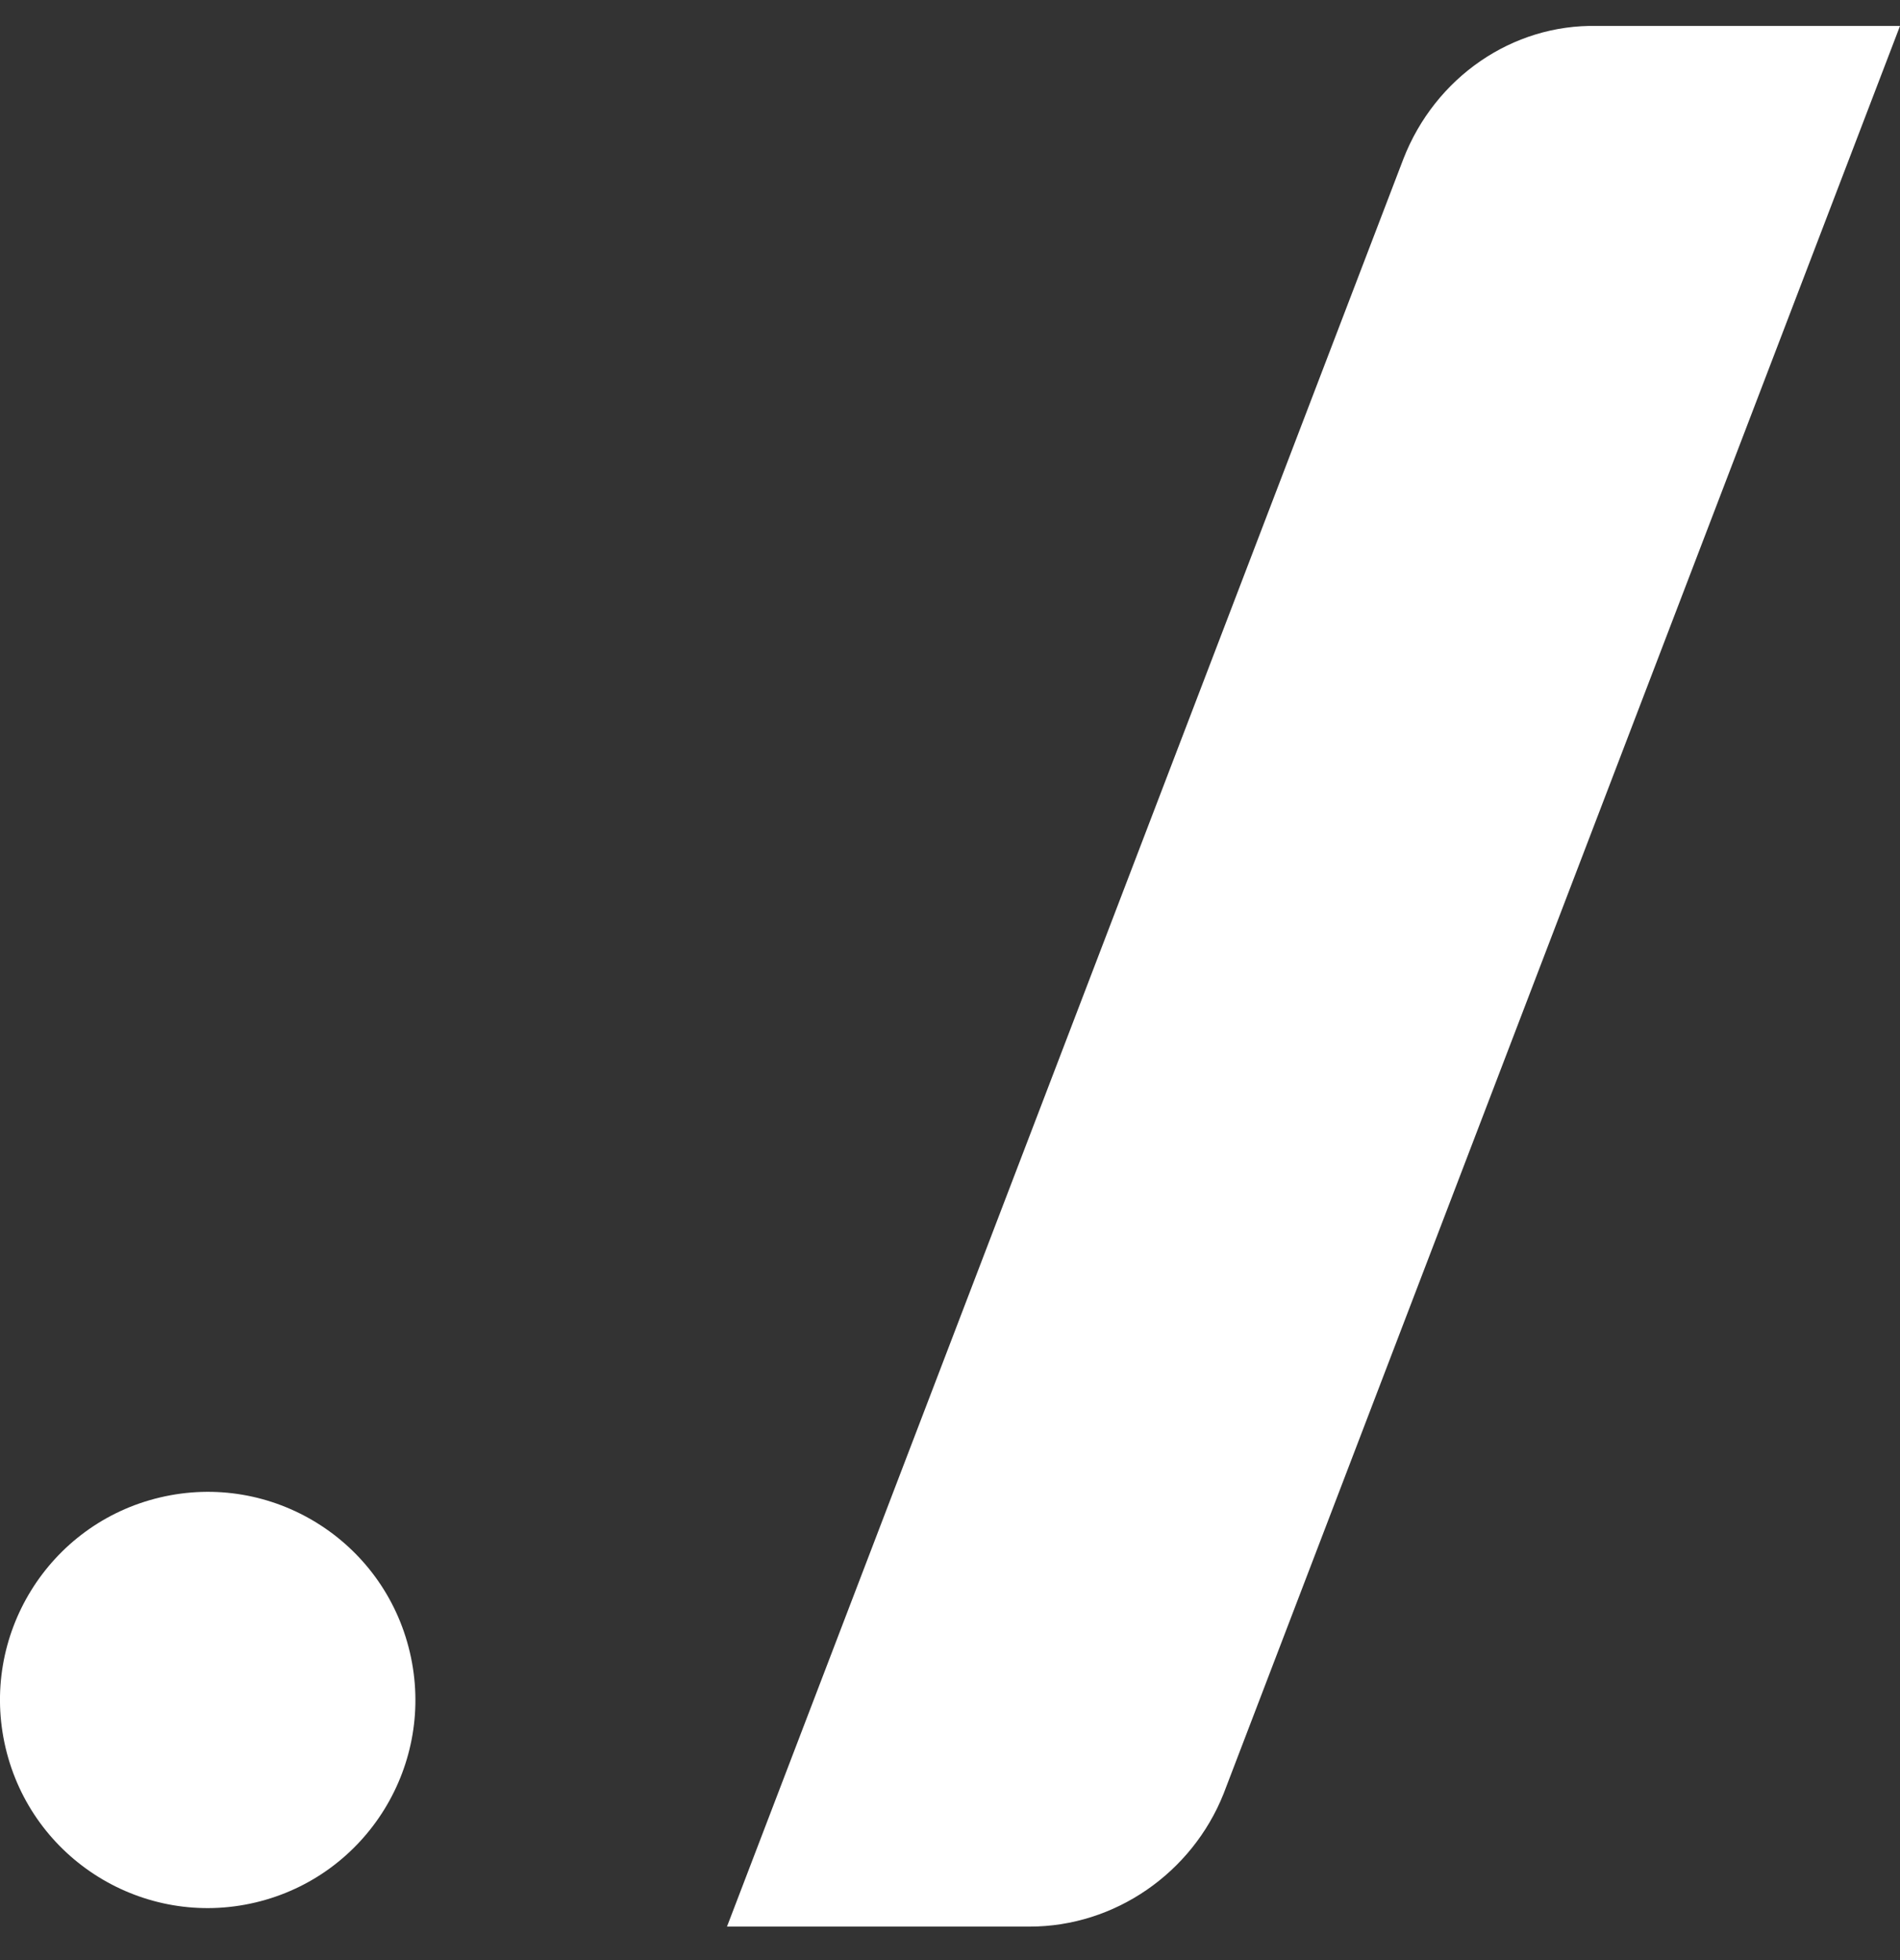 <svg xmlns="http://www.w3.org/2000/svg" width="32" height="33" viewBox="0 0 32 33" fill="none"><rect x="0" y="0" width="32" height="33" fill="#333333" stroke="none"/><path fill-rule="evenodd" clip-rule="evenodd" d="M12.244 32.436L23.637 2.673C24.17 1.305 25.469 0.404 26.901 0.437L32 0.437L20.607 30.201C20.074 31.535 18.775 32.436 17.343 32.436H12.244ZM6.902 27.815C7.346 29.698 6.182 31.585 4.302 32.03C2.422 32.475 0.538 31.309 0.094 29.426C-0.35 27.543 0.815 25.655 2.695 25.211C4.575 24.766 6.459 25.932 6.902 27.815Z" fill="white"></path></svg>